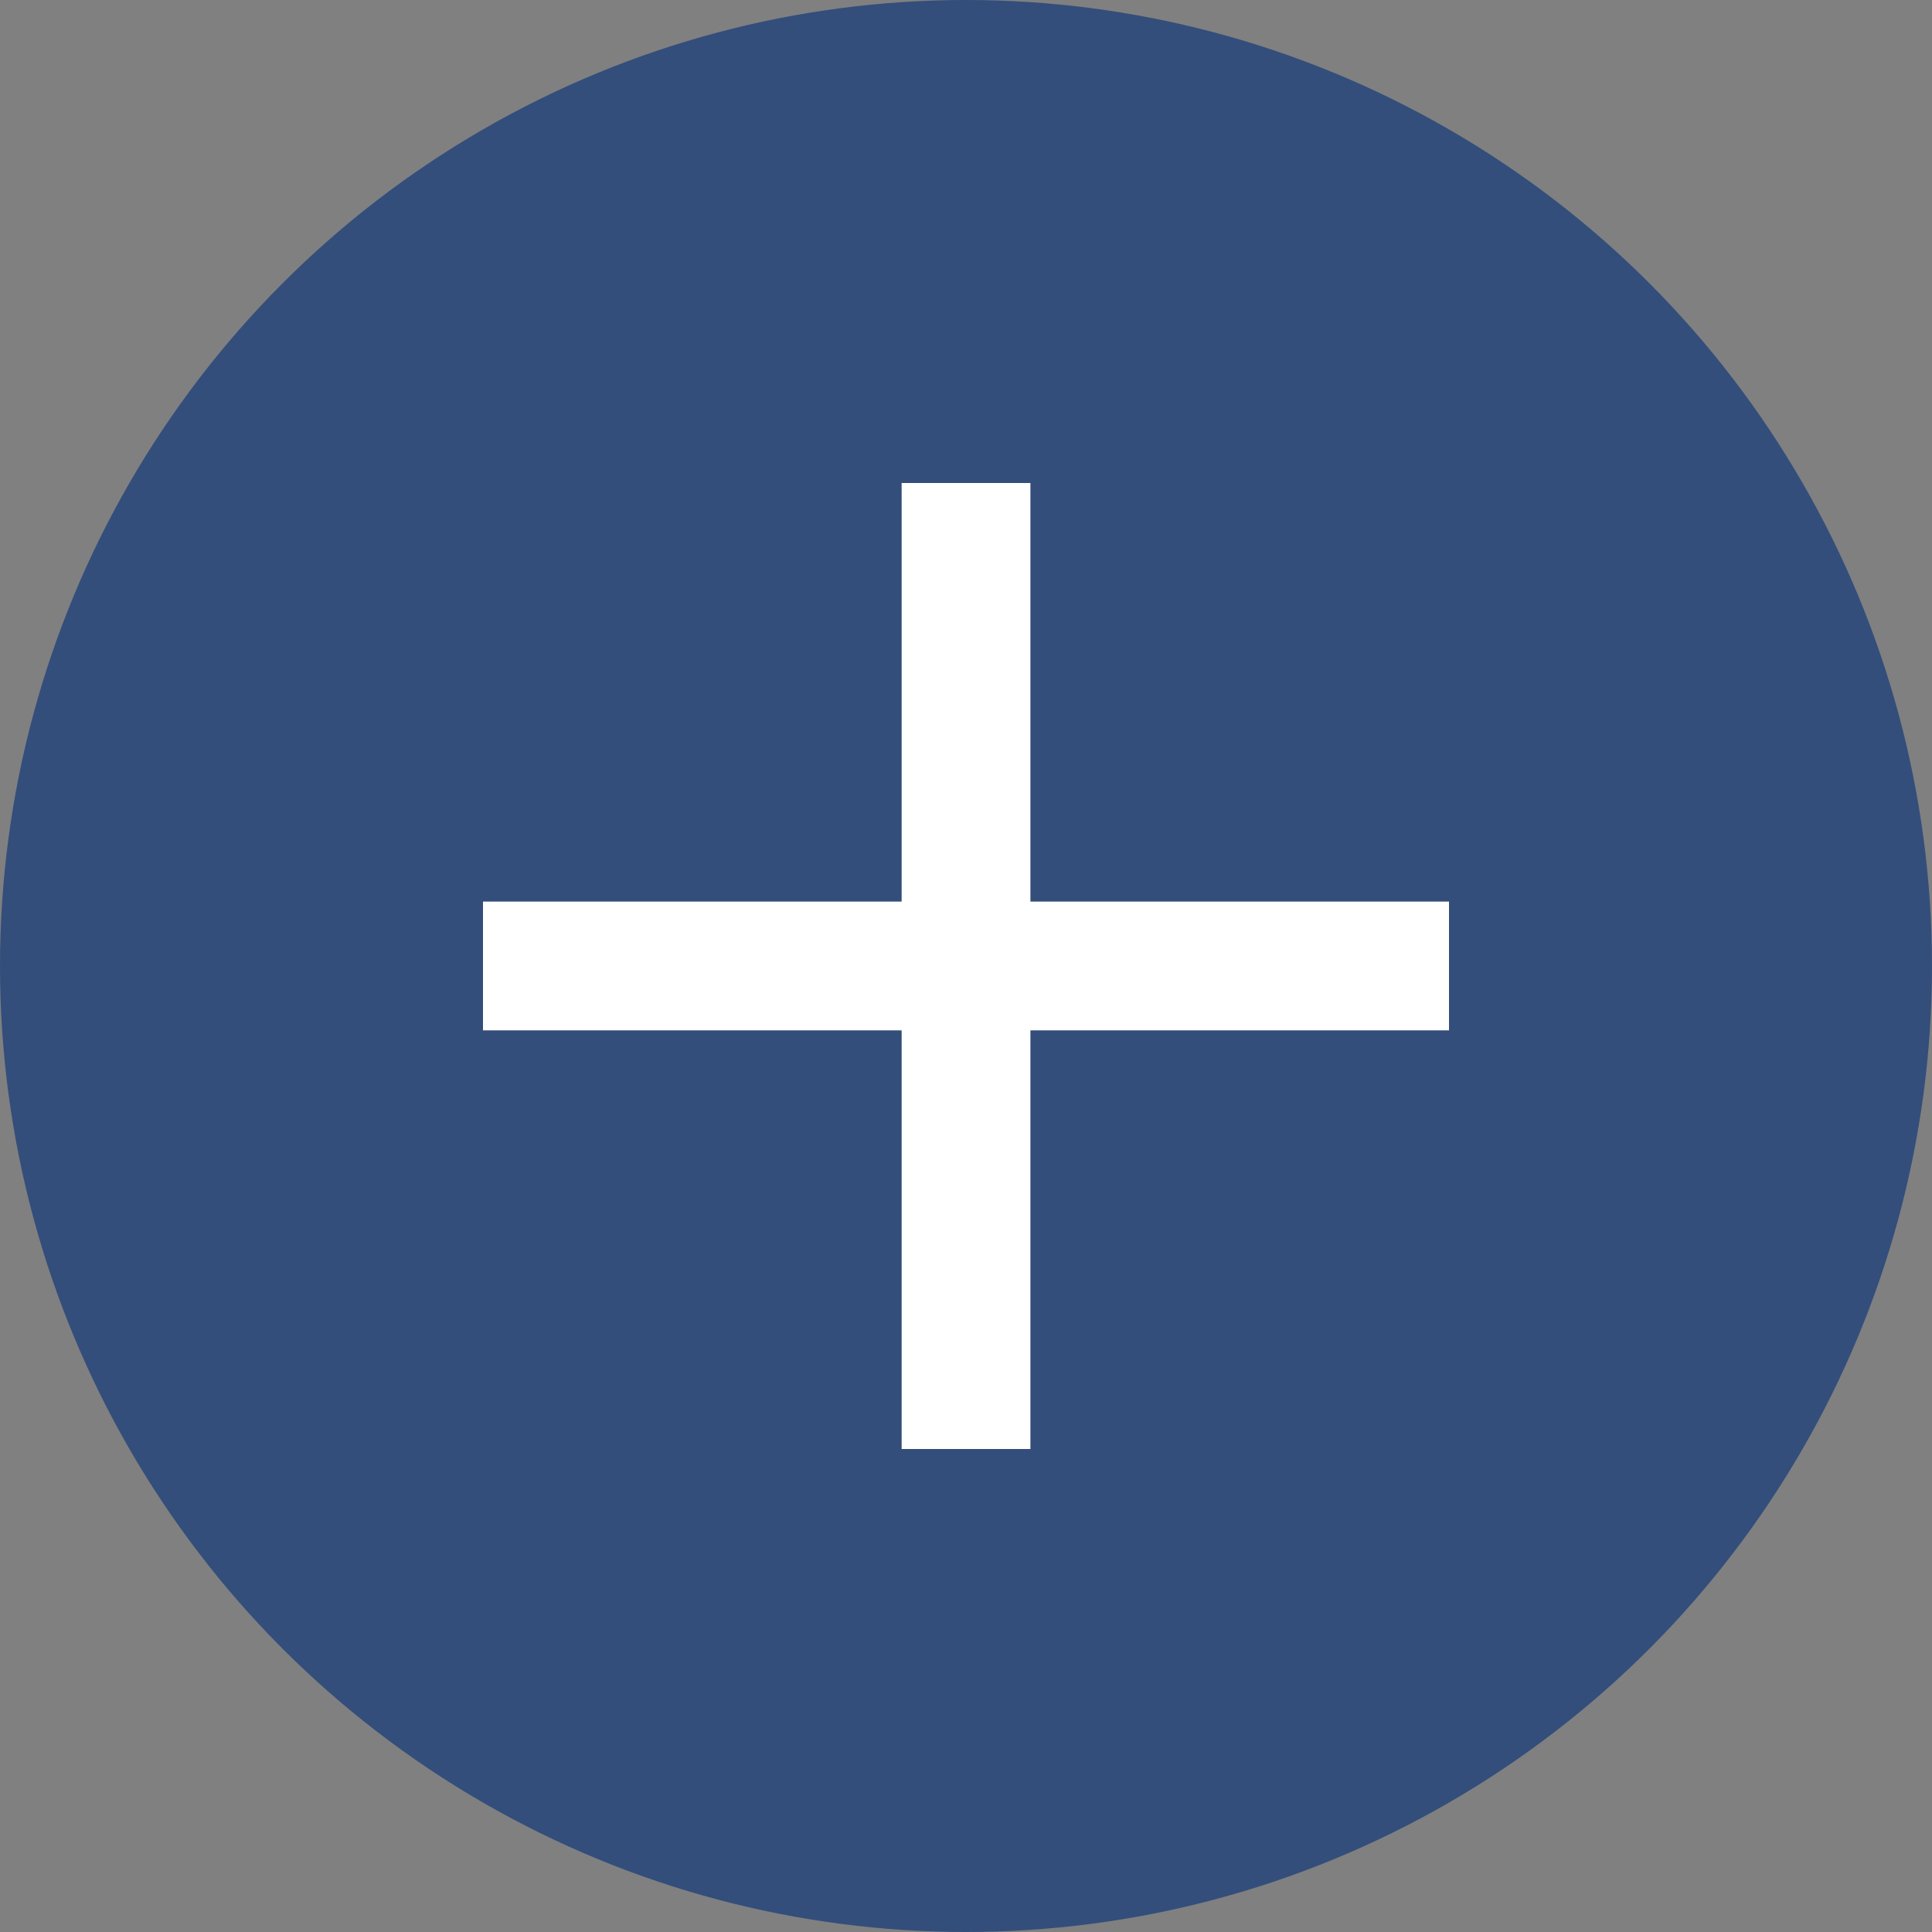 <svg width="38" height="38" viewBox="0 0 38 38" fill="none" xmlns="http://www.w3.org/2000/svg">
<rect x="0" y="0" width="38" height="38" fill="#808080" stroke="none"/>
<circle cx="19" cy="19" r="19" fill="#334E7B"/>
<rect x="9.5" y="17.733" width="19" height="2.533" fill="white"/>
<rect x="20.267" y="9.5" width="19" height="2.533" transform="rotate(90 20.267 9.5)" fill="white"/>
</svg>
